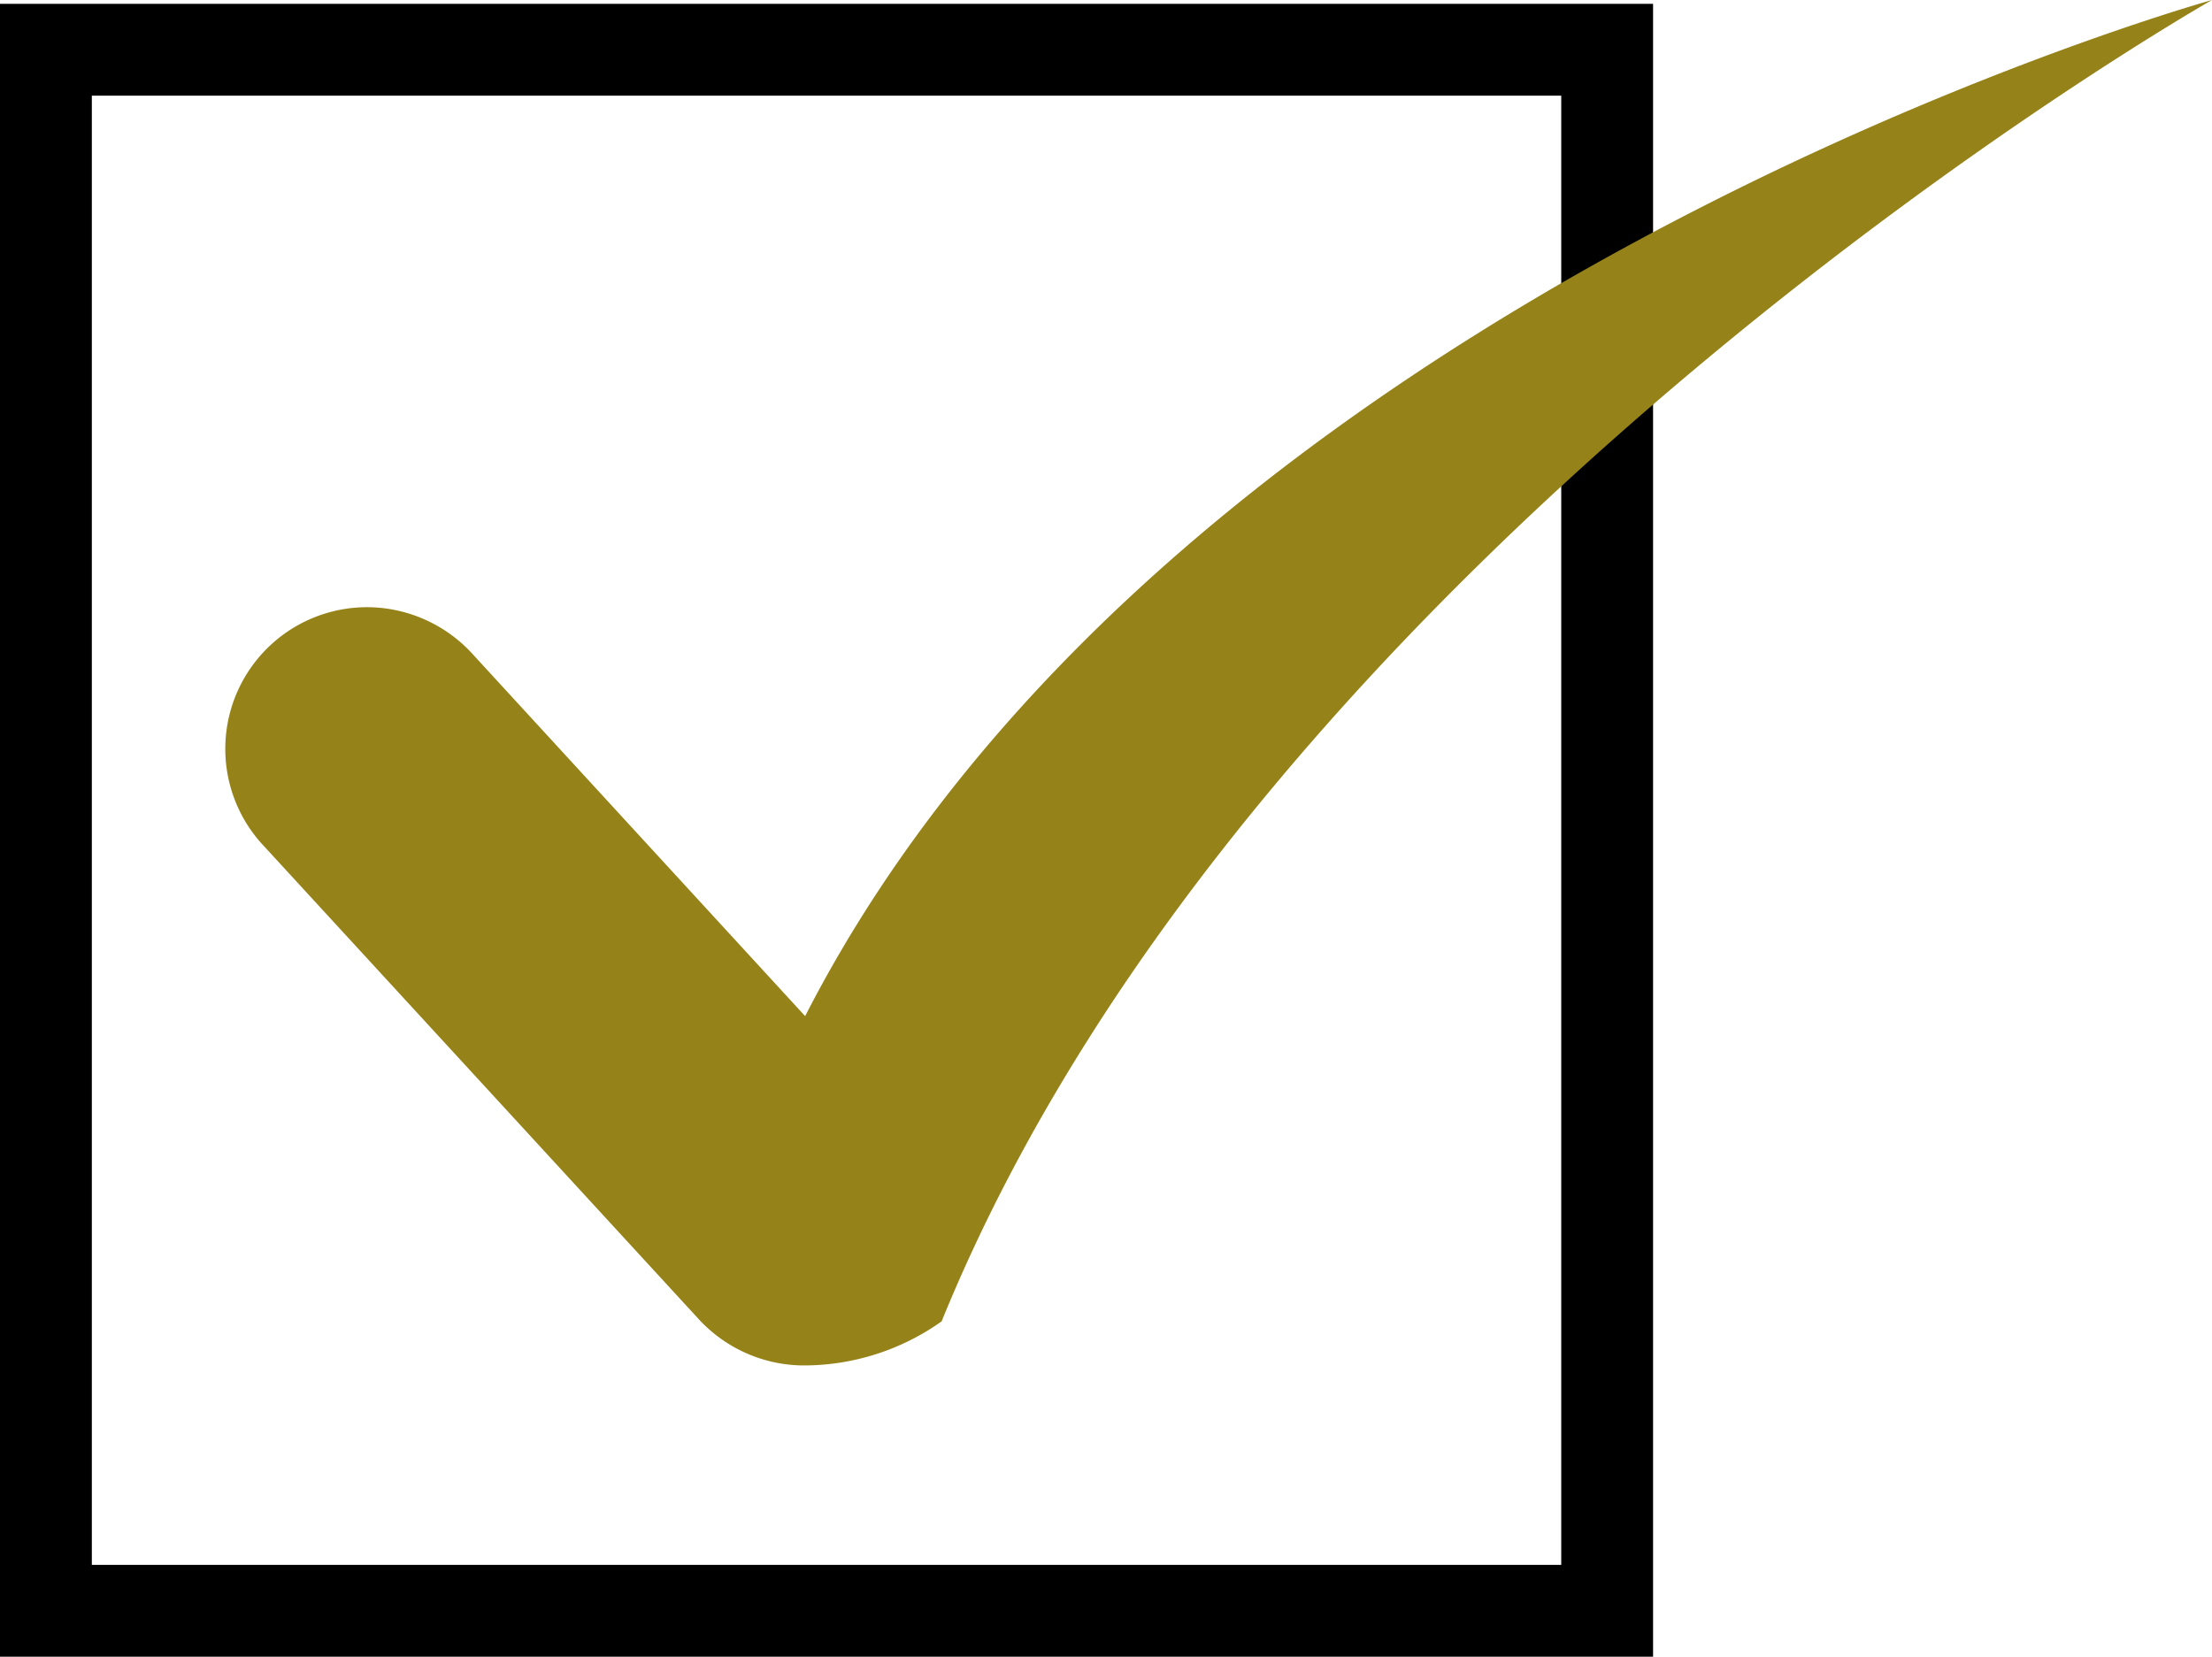 <svg xmlns="http://www.w3.org/2000/svg" width="24.086" height="18.042" viewBox="0 0 24.086 18.042"><defs><style>.a{fill:#958218;}</style></defs><path d="M1,1V17H17V1H1M0,0H18V18H0Z" transform="translate(0 0.042)"/><path class="a" d="M6.309,11.066,2.7,7.136a1.561,1.561,0,0,0-1.076-.521,1.543,1.543,0,0,0-1.2,2.608L5.154,14.37a1.562,1.562,0,0,0,1.123.5,2.592,2.592,0,0,0,1.518-.48C11.253,5.895,21.628,0,21.628,0S10.372,3.128,6.309,11.066Z" transform="translate(2.458)"/></svg>